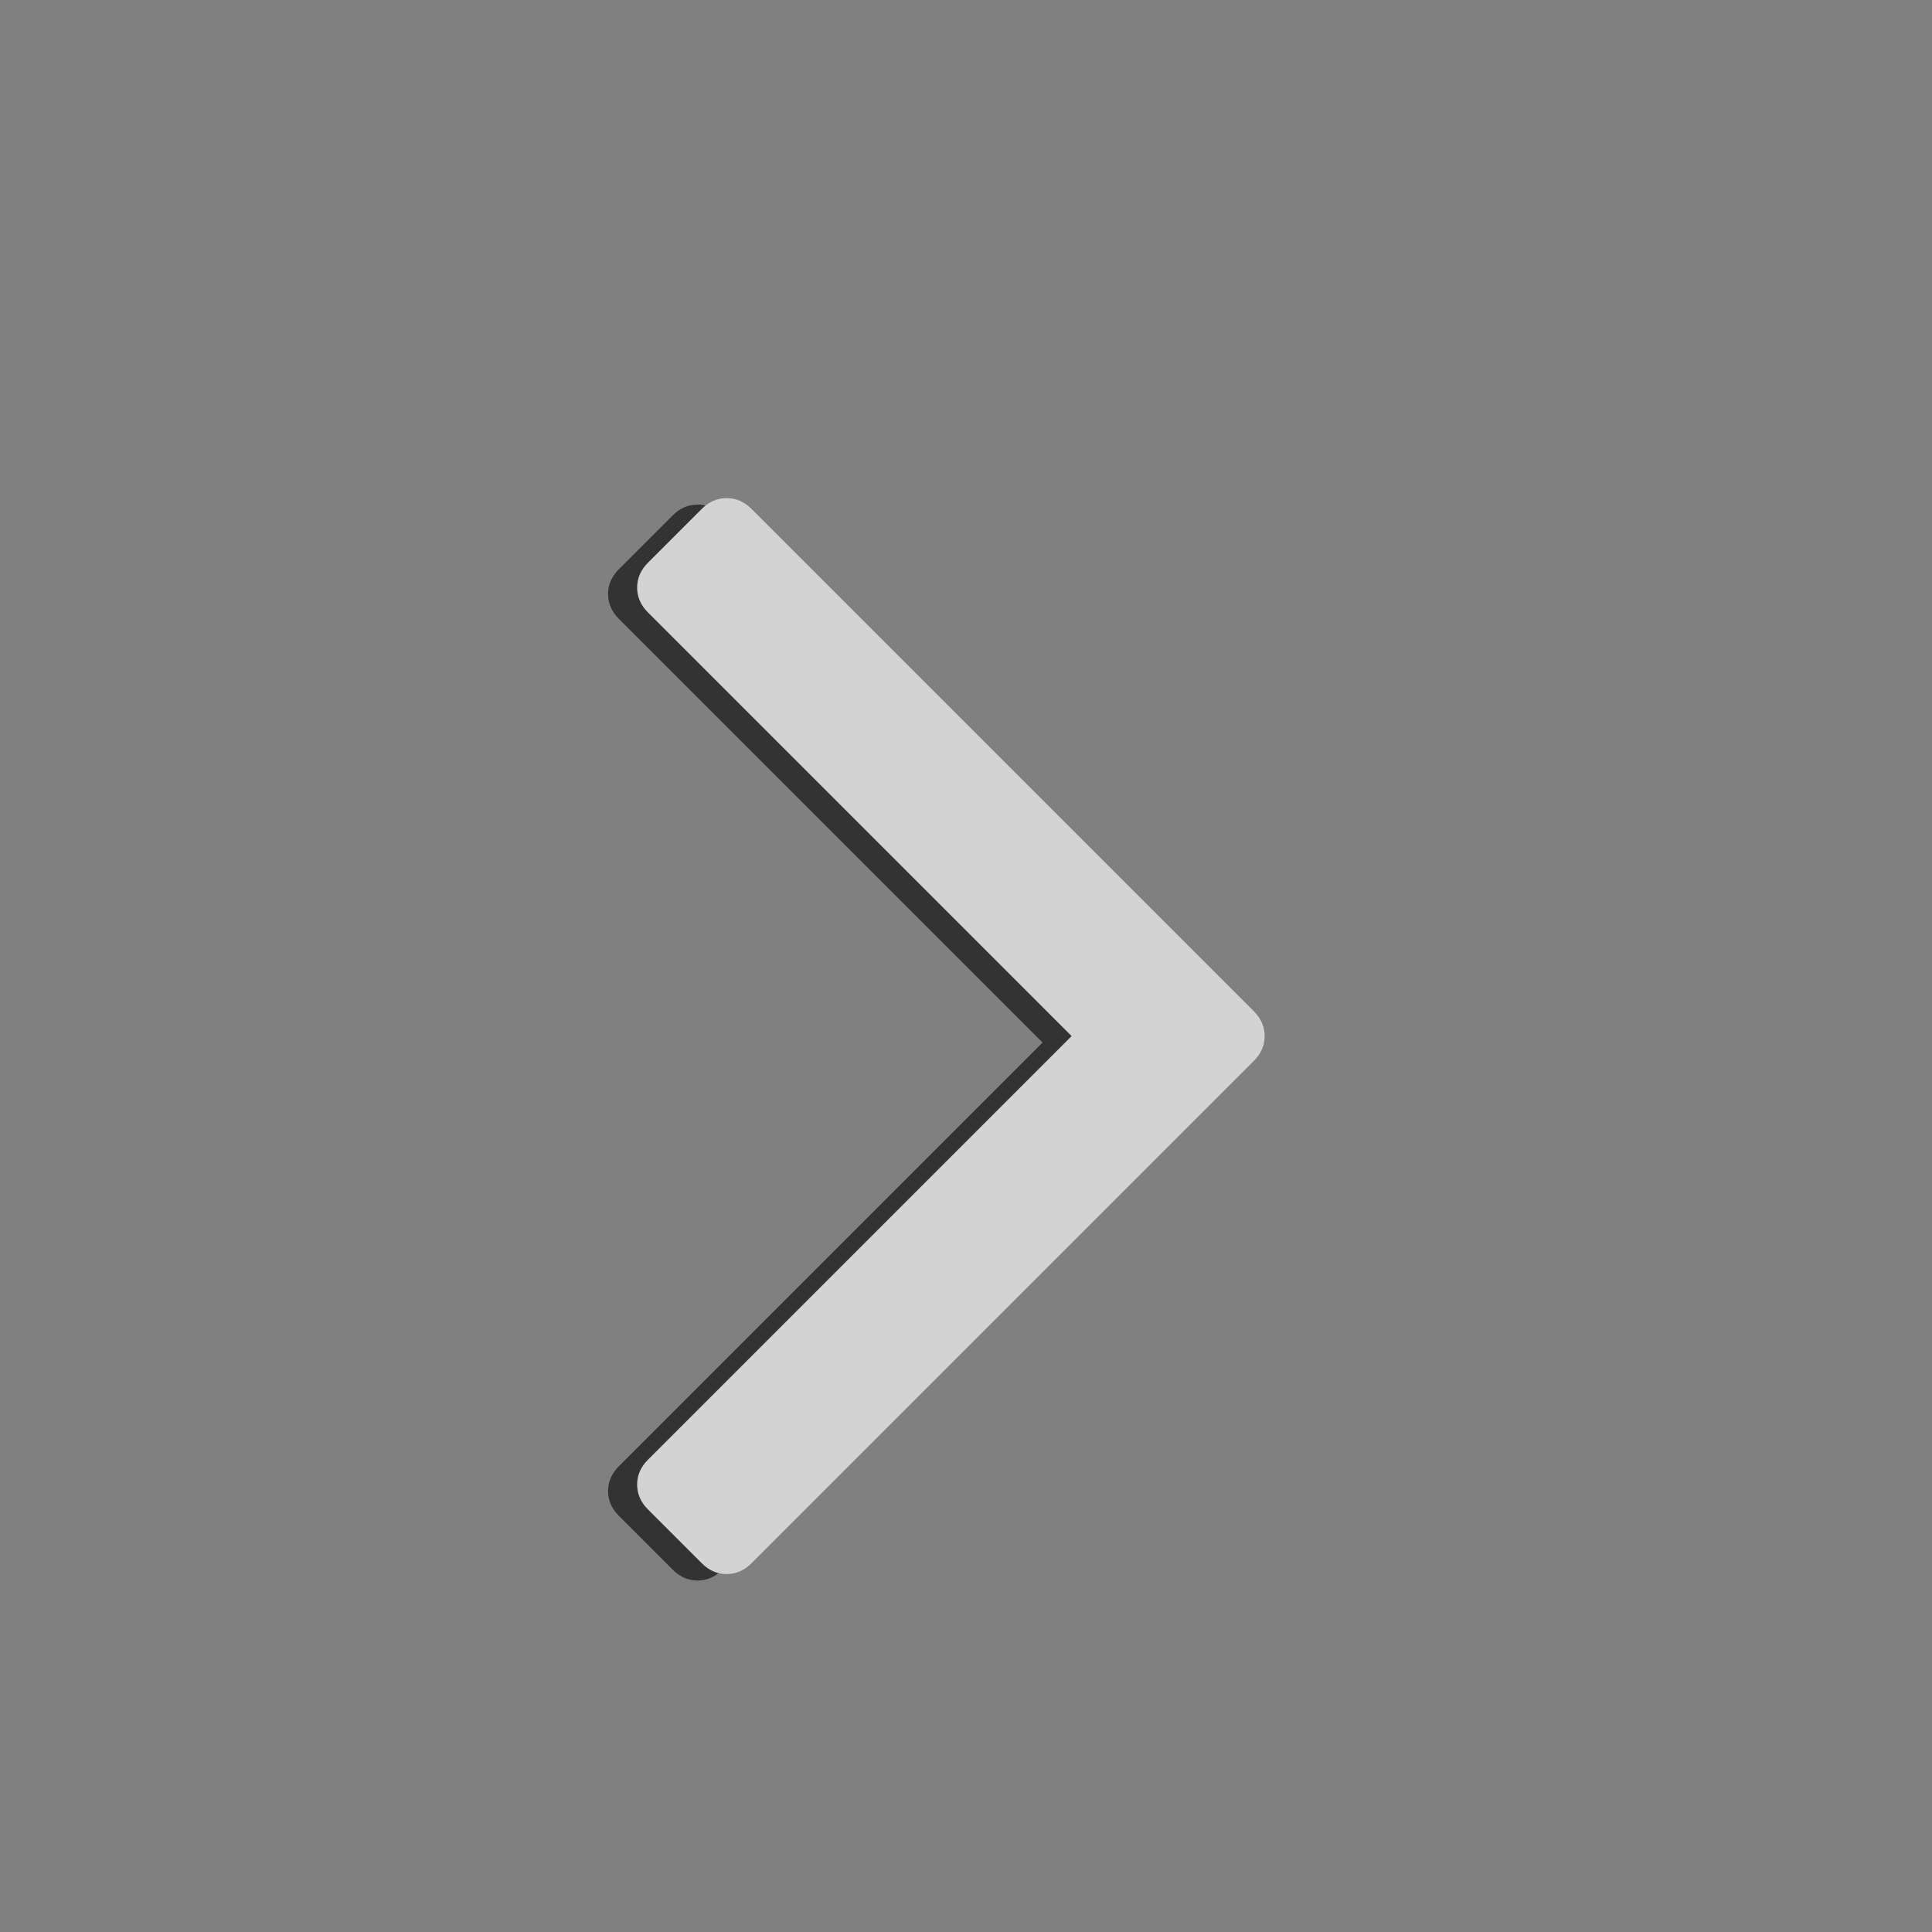 <?xml version="1.0" encoding="utf-8"?>
<!-- Generator: Adobe Illustrator 15.0.0, SVG Export Plug-In . SVG Version: 6.00 Build 0)  -->
<!DOCTYPE svg PUBLIC "-//W3C//DTD SVG 1.1//EN" "http://www.w3.org/Graphics/SVG/1.1/DTD/svg11.dtd">
<svg version="1.1" id="Capa_1" xmlns="http://www.w3.org/2000/svg" xmlns:xlink="http://www.w3.org/1999/xlink" x="0px" y="0px"
	 width="1792px" height="1792px" viewBox="0 0 1792 1792" enable-background="new 0 0 1792 1792" xml:space="preserve">
<rect x="0" y="0" width="1792" height="1792" fill="#808080" stroke="none"/>
<g opacity="0.6">
	<path d="M967.001,967.001l-393-393c-6.666-6.666-10-14.333-10-23c0-8.666,3.334-16.333,10-23l50-50c6.667-6.666,14.334-10,23-10
		c2.587,0,5.082,0.304,7.49,0.897c-1.19,0.94-2.354,1.969-3.487,3.102l-50,50c-6.666,6.667-10,14.334-10,23
		c0,8.667,3.334,16.334,10,23l393,393l-393,393c-6.666,6.667-10,14.334-10,23c0,8.667,3.334,16.334,10,23l50,50
		c4.678,4.678,9.849,7.707,15.51,9.103c-5.815,4.594-12.318,6.898-19.513,6.898c-8.666,0-16.333-3.333-23-10l-50-50
		c-6.666-6.666-10-14.333-10-23c0-8.666,3.334-16.333,10-23L967.001,967.001z"/>
</g>
<g opacity="0.65">
	<path fill="#FFFFFF" d="M601.004,522l50-50c6.667-6.666,14.334-10,23-10c8.667,0,16.334,3.334,23,10l466,466
		c6.667,6.667,10,14.334,10,23c0,8.667-3.333,16.334-10,23l-466,466c-6.666,6.667-14.333,10-23,10c-8.666,0-16.333-3.333-23-10
		l-50-50c-6.666-6.666-10-14.333-10-23c0-8.666,3.334-16.333,10-23l393-393l-393-393c-6.666-6.666-10-14.333-10-23
		C591.004,536.334,594.338,528.667,601.004,522z"/>
</g>
</svg>
